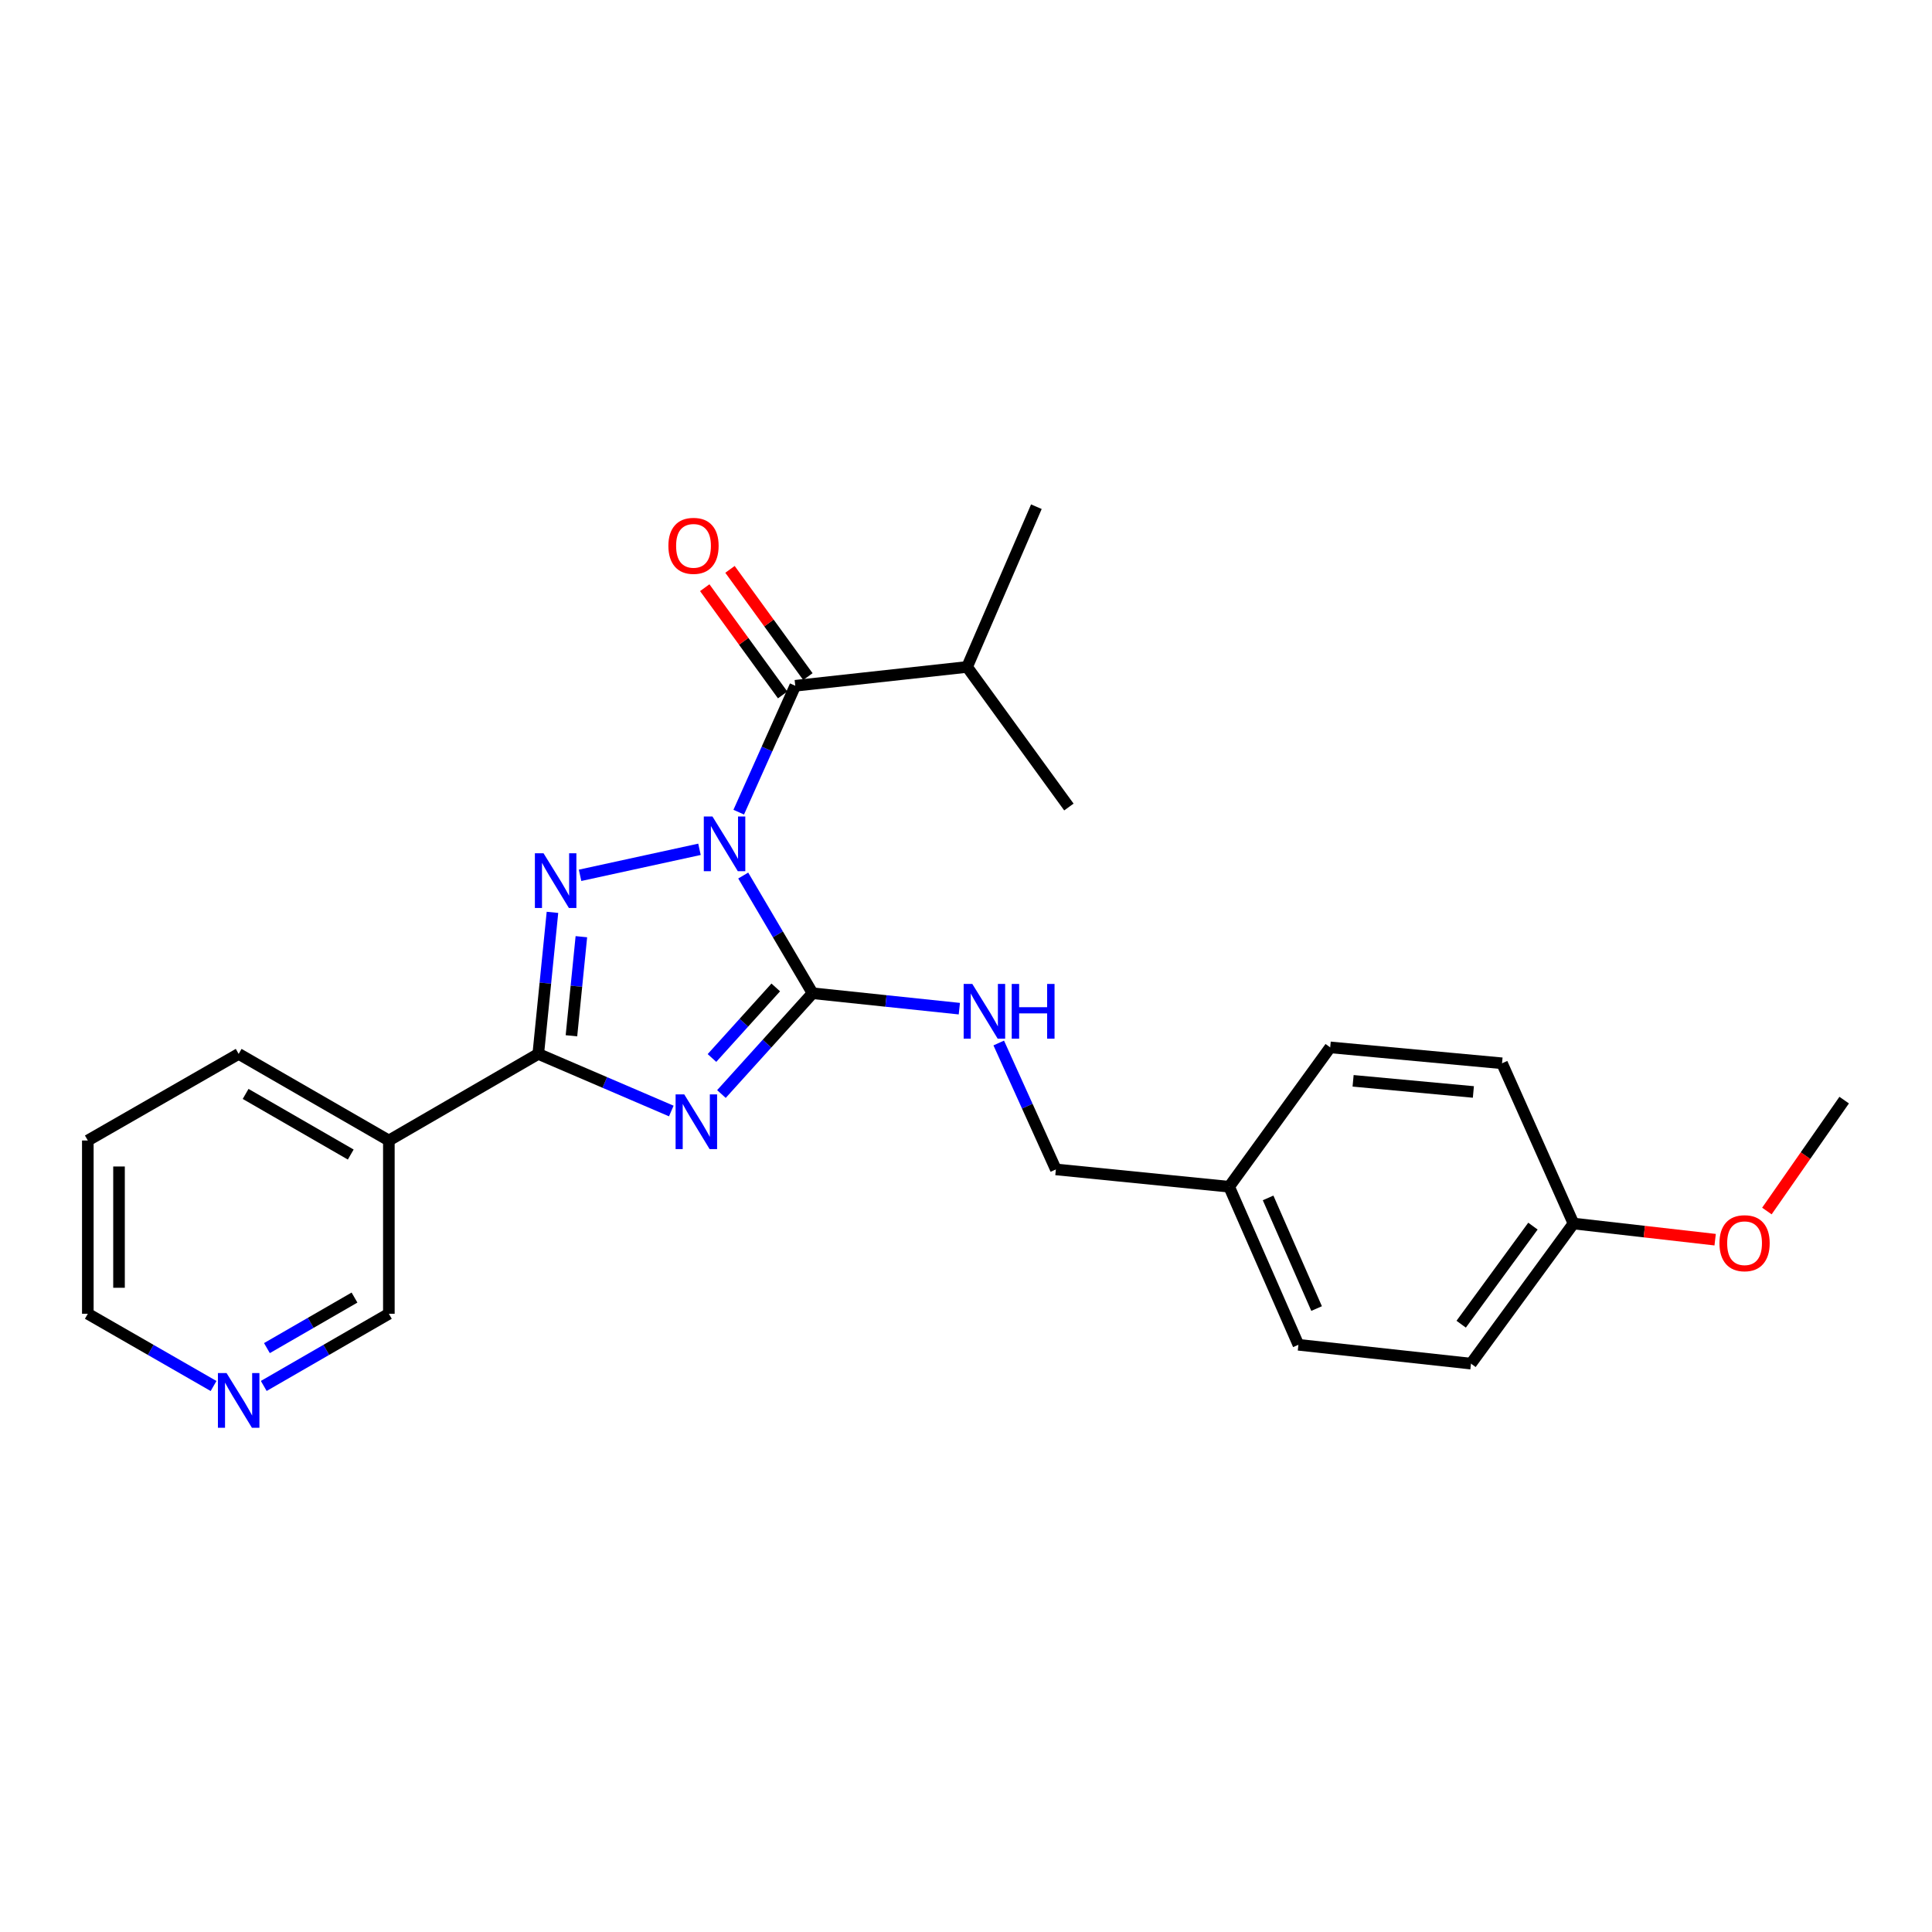 <?xml version='1.0' encoding='iso-8859-1'?>
<svg version='1.1' baseProfile='full'
              xmlns='http://www.w3.org/2000/svg'
                      xmlns:rdkit='http://www.rdkit.org/xml'
                      xmlns:xlink='http://www.w3.org/1999/xlink'
                  xml:space='preserve'
width='1000px' height='1000px' viewBox='0 0 1000 1000'>
<!-- END OF HEADER -->
<rect style='opacity:1.0;fill:#FFFFFF;stroke:none' width='1000' height='1000' x='0' y='0'> </rect>
<path class='bond-1' d='M 384.69,453.177 L 402.637,483.638' style='fill:none;fill-rule:evenodd;stroke:#0000FF;stroke-width:6px;stroke-linecap:butt;stroke-linejoin:miter;stroke-opacity:1' />
<path class='bond-1' d='M 402.637,483.638 L 420.584,514.1' style='fill:none;fill-rule:evenodd;stroke:#000000;stroke-width:6px;stroke-linecap:butt;stroke-linejoin:miter;stroke-opacity:1' />
<path class='bond-2' d='M 362.049,439.601 L 300.243,453.065' style='fill:none;fill-rule:evenodd;stroke:#0000FF;stroke-width:6px;stroke-linecap:butt;stroke-linejoin:miter;stroke-opacity:1' />
<path class='bond-4' d='M 382.363,420.373 L 396.996,387.663' style='fill:none;fill-rule:evenodd;stroke:#0000FF;stroke-width:6px;stroke-linecap:butt;stroke-linejoin:miter;stroke-opacity:1' />
<path class='bond-4' d='M 396.996,387.663 L 411.63,354.953' style='fill:none;fill-rule:evenodd;stroke:#000000;stroke-width:6px;stroke-linecap:butt;stroke-linejoin:miter;stroke-opacity:1' />
<path class='bond-0' d='M 373.411,566.267 L 396.997,540.183' style='fill:none;fill-rule:evenodd;stroke:#0000FF;stroke-width:6px;stroke-linecap:butt;stroke-linejoin:miter;stroke-opacity:1' />
<path class='bond-0' d='M 396.997,540.183 L 420.584,514.1' style='fill:none;fill-rule:evenodd;stroke:#000000;stroke-width:6px;stroke-linecap:butt;stroke-linejoin:miter;stroke-opacity:1' />
<path class='bond-0' d='M 368.509,547.611 L 385.019,529.352' style='fill:none;fill-rule:evenodd;stroke:#0000FF;stroke-width:6px;stroke-linecap:butt;stroke-linejoin:miter;stroke-opacity:1' />
<path class='bond-0' d='M 385.019,529.352 L 401.53,511.094' style='fill:none;fill-rule:evenodd;stroke:#000000;stroke-width:6px;stroke-linecap:butt;stroke-linejoin:miter;stroke-opacity:1' />
<path class='bond-25' d='M 347.463,575.058 L 313.036,560.279' style='fill:none;fill-rule:evenodd;stroke:#0000FF;stroke-width:6px;stroke-linecap:butt;stroke-linejoin:miter;stroke-opacity:1' />
<path class='bond-25' d='M 313.036,560.279 L 278.608,545.5' style='fill:none;fill-rule:evenodd;stroke:#000000;stroke-width:6px;stroke-linecap:butt;stroke-linejoin:miter;stroke-opacity:1' />
<path class='bond-6' d='M 420.584,514.1 L 458.568,518.092' style='fill:none;fill-rule:evenodd;stroke:#000000;stroke-width:6px;stroke-linecap:butt;stroke-linejoin:miter;stroke-opacity:1' />
<path class='bond-6' d='M 458.568,518.092 L 496.552,522.084' style='fill:none;fill-rule:evenodd;stroke:#0000FF;stroke-width:6px;stroke-linecap:butt;stroke-linejoin:miter;stroke-opacity:1' />
<path class='bond-3' d='M 285.952,472.233 L 282.28,508.867' style='fill:none;fill-rule:evenodd;stroke:#0000FF;stroke-width:6px;stroke-linecap:butt;stroke-linejoin:miter;stroke-opacity:1' />
<path class='bond-3' d='M 282.28,508.867 L 278.608,545.5' style='fill:none;fill-rule:evenodd;stroke:#000000;stroke-width:6px;stroke-linecap:butt;stroke-linejoin:miter;stroke-opacity:1' />
<path class='bond-3' d='M 300.919,484.834 L 298.349,510.477' style='fill:none;fill-rule:evenodd;stroke:#0000FF;stroke-width:6px;stroke-linecap:butt;stroke-linejoin:miter;stroke-opacity:1' />
<path class='bond-3' d='M 298.349,510.477 L 295.778,536.121' style='fill:none;fill-rule:evenodd;stroke:#000000;stroke-width:6px;stroke-linecap:butt;stroke-linejoin:miter;stroke-opacity:1' />
<path class='bond-5' d='M 278.608,545.5 L 201.273,590.322' style='fill:none;fill-rule:evenodd;stroke:#000000;stroke-width:6px;stroke-linecap:butt;stroke-linejoin:miter;stroke-opacity:1' />
<path class='bond-7' d='M 418.163,350.207 L 398.001,322.453' style='fill:none;fill-rule:evenodd;stroke:#000000;stroke-width:6px;stroke-linecap:butt;stroke-linejoin:miter;stroke-opacity:1' />
<path class='bond-7' d='M 398.001,322.453 L 377.84,294.699' style='fill:none;fill-rule:evenodd;stroke:#FF0000;stroke-width:6px;stroke-linecap:butt;stroke-linejoin:miter;stroke-opacity:1' />
<path class='bond-7' d='M 405.097,359.698 L 384.936,331.944' style='fill:none;fill-rule:evenodd;stroke:#000000;stroke-width:6px;stroke-linecap:butt;stroke-linejoin:miter;stroke-opacity:1' />
<path class='bond-7' d='M 384.936,331.944 L 364.775,304.19' style='fill:none;fill-rule:evenodd;stroke:#FF0000;stroke-width:6px;stroke-linecap:butt;stroke-linejoin:miter;stroke-opacity:1' />
<path class='bond-9' d='M 411.63,354.953 L 500.565,345.209' style='fill:none;fill-rule:evenodd;stroke:#000000;stroke-width:6px;stroke-linecap:butt;stroke-linejoin:miter;stroke-opacity:1' />
<path class='bond-11' d='M 201.273,590.322 L 201.273,680.002' style='fill:none;fill-rule:evenodd;stroke:#000000;stroke-width:6px;stroke-linecap:butt;stroke-linejoin:miter;stroke-opacity:1' />
<path class='bond-18' d='M 201.273,590.322 L 123.534,545.5' style='fill:none;fill-rule:evenodd;stroke:#000000;stroke-width:6px;stroke-linecap:butt;stroke-linejoin:miter;stroke-opacity:1' />
<path class='bond-18' d='M 181.546,597.589 L 127.129,566.213' style='fill:none;fill-rule:evenodd;stroke:#000000;stroke-width:6px;stroke-linecap:butt;stroke-linejoin:miter;stroke-opacity:1' />
<path class='bond-10' d='M 516.943,539.853 L 531.73,572.57' style='fill:none;fill-rule:evenodd;stroke:#0000FF;stroke-width:6px;stroke-linecap:butt;stroke-linejoin:miter;stroke-opacity:1' />
<path class='bond-10' d='M 531.73,572.57 L 546.518,605.287' style='fill:none;fill-rule:evenodd;stroke:#000000;stroke-width:6px;stroke-linecap:butt;stroke-linejoin:miter;stroke-opacity:1' />
<path class='bond-8' d='M 136.518,717.368 L 168.896,698.685' style='fill:none;fill-rule:evenodd;stroke:#0000FF;stroke-width:6px;stroke-linecap:butt;stroke-linejoin:miter;stroke-opacity:1' />
<path class='bond-8' d='M 168.896,698.685 L 201.273,680.002' style='fill:none;fill-rule:evenodd;stroke:#000000;stroke-width:6px;stroke-linecap:butt;stroke-linejoin:miter;stroke-opacity:1' />
<path class='bond-8' d='M 138.16,697.776 L 160.824,684.698' style='fill:none;fill-rule:evenodd;stroke:#0000FF;stroke-width:6px;stroke-linecap:butt;stroke-linejoin:miter;stroke-opacity:1' />
<path class='bond-8' d='M 160.824,684.698 L 183.489,671.62' style='fill:none;fill-rule:evenodd;stroke:#000000;stroke-width:6px;stroke-linecap:butt;stroke-linejoin:miter;stroke-opacity:1' />
<path class='bond-26' d='M 110.543,717.396 L 77.999,698.699' style='fill:none;fill-rule:evenodd;stroke:#0000FF;stroke-width:6px;stroke-linecap:butt;stroke-linejoin:miter;stroke-opacity:1' />
<path class='bond-26' d='M 77.999,698.699 L 45.455,680.002' style='fill:none;fill-rule:evenodd;stroke:#000000;stroke-width:6px;stroke-linecap:butt;stroke-linejoin:miter;stroke-opacity:1' />
<path class='bond-21' d='M 500.565,345.209 L 553.255,417.709' style='fill:none;fill-rule:evenodd;stroke:#000000;stroke-width:6px;stroke-linecap:butt;stroke-linejoin:miter;stroke-opacity:1' />
<path class='bond-22' d='M 500.565,345.209 L 536.425,262.267' style='fill:none;fill-rule:evenodd;stroke:#000000;stroke-width:6px;stroke-linecap:butt;stroke-linejoin:miter;stroke-opacity:1' />
<path class='bond-12' d='M 546.518,605.287 L 636.198,614.249' style='fill:none;fill-rule:evenodd;stroke:#000000;stroke-width:6px;stroke-linecap:butt;stroke-linejoin:miter;stroke-opacity:1' />
<path class='bond-14' d='M 636.198,614.249 L 688.511,542.118' style='fill:none;fill-rule:evenodd;stroke:#000000;stroke-width:6px;stroke-linecap:butt;stroke-linejoin:miter;stroke-opacity:1' />
<path class='bond-15' d='M 636.198,614.249 L 672.057,696.061' style='fill:none;fill-rule:evenodd;stroke:#000000;stroke-width:6px;stroke-linecap:butt;stroke-linejoin:miter;stroke-opacity:1' />
<path class='bond-15' d='M 656.367,620.038 L 681.469,677.307' style='fill:none;fill-rule:evenodd;stroke:#000000;stroke-width:6px;stroke-linecap:butt;stroke-linejoin:miter;stroke-opacity:1' />
<path class='bond-13' d='M 814.436,633.296 L 761.378,705.813' style='fill:none;fill-rule:evenodd;stroke:#000000;stroke-width:6px;stroke-linecap:butt;stroke-linejoin:miter;stroke-opacity:1' />
<path class='bond-13' d='M 793.445,634.638 L 756.304,685.4' style='fill:none;fill-rule:evenodd;stroke:#000000;stroke-width:6px;stroke-linecap:butt;stroke-linejoin:miter;stroke-opacity:1' />
<path class='bond-19' d='M 814.436,633.296 L 851.097,637.478' style='fill:none;fill-rule:evenodd;stroke:#000000;stroke-width:6px;stroke-linecap:butt;stroke-linejoin:miter;stroke-opacity:1' />
<path class='bond-19' d='M 851.097,637.478 L 887.758,641.661' style='fill:none;fill-rule:evenodd;stroke:#FF0000;stroke-width:6px;stroke-linecap:butt;stroke-linejoin:miter;stroke-opacity:1' />
<path class='bond-27' d='M 814.436,633.296 L 777.446,550.354' style='fill:none;fill-rule:evenodd;stroke:#000000;stroke-width:6px;stroke-linecap:butt;stroke-linejoin:miter;stroke-opacity:1' />
<path class='bond-17' d='M 688.511,542.118 L 777.446,550.354' style='fill:none;fill-rule:evenodd;stroke:#000000;stroke-width:6px;stroke-linecap:butt;stroke-linejoin:miter;stroke-opacity:1' />
<path class='bond-17' d='M 700.362,559.433 L 762.617,565.198' style='fill:none;fill-rule:evenodd;stroke:#000000;stroke-width:6px;stroke-linecap:butt;stroke-linejoin:miter;stroke-opacity:1' />
<path class='bond-16' d='M 672.057,696.061 L 761.378,705.813' style='fill:none;fill-rule:evenodd;stroke:#000000;stroke-width:6px;stroke-linecap:butt;stroke-linejoin:miter;stroke-opacity:1' />
<path class='bond-24' d='M 123.534,545.5 L 45.455,590.322' style='fill:none;fill-rule:evenodd;stroke:#000000;stroke-width:6px;stroke-linecap:butt;stroke-linejoin:miter;stroke-opacity:1' />
<path class='bond-23' d='M 914.537,626.824 L 934.541,598.121' style='fill:none;fill-rule:evenodd;stroke:#FF0000;stroke-width:6px;stroke-linecap:butt;stroke-linejoin:miter;stroke-opacity:1' />
<path class='bond-23' d='M 934.541,598.121 L 954.545,569.418' style='fill:none;fill-rule:evenodd;stroke:#000000;stroke-width:6px;stroke-linecap:butt;stroke-linejoin:miter;stroke-opacity:1' />
<path class='bond-20' d='M 45.455,680.002 L 45.455,590.322' style='fill:none;fill-rule:evenodd;stroke:#000000;stroke-width:6px;stroke-linecap:butt;stroke-linejoin:miter;stroke-opacity:1' />
<path class='bond-20' d='M 61.603,666.55 L 61.603,603.774' style='fill:none;fill-rule:evenodd;stroke:#000000;stroke-width:6px;stroke-linecap:butt;stroke-linejoin:miter;stroke-opacity:1' />
<path  class='atom-0' d='M 368.766 422.613
L 378.046 437.613
Q 378.966 439.093, 380.446 441.773
Q 381.926 444.453, 382.006 444.613
L 382.006 422.613
L 385.766 422.613
L 385.766 450.933
L 381.886 450.933
L 371.926 434.533
Q 370.766 432.613, 369.526 430.413
Q 368.326 428.213, 367.966 427.533
L 367.966 450.933
L 364.286 450.933
L 364.286 422.613
L 368.766 422.613
' fill='#0000FF'/>
<path  class='atom-1' d='M 354.169 566.464
L 363.449 581.464
Q 364.369 582.944, 365.849 585.624
Q 367.329 588.304, 367.409 588.464
L 367.409 566.464
L 371.169 566.464
L 371.169 594.784
L 367.289 594.784
L 357.329 578.384
Q 356.169 576.464, 354.929 574.264
Q 353.729 572.064, 353.369 571.384
L 353.369 594.784
L 349.689 594.784
L 349.689 566.464
L 354.169 566.464
' fill='#0000FF'/>
<path  class='atom-3' d='M 281.338 441.66
L 290.618 456.66
Q 291.538 458.14, 293.018 460.82
Q 294.498 463.5, 294.578 463.66
L 294.578 441.66
L 298.338 441.66
L 298.338 469.98
L 294.458 469.98
L 284.498 453.58
Q 283.338 451.66, 282.098 449.46
Q 280.898 447.26, 280.538 446.58
L 280.538 469.98
L 276.858 469.98
L 276.858 441.66
L 281.338 441.66
' fill='#0000FF'/>
<path  class='atom-7' d='M 503.268 509.288
L 512.548 524.288
Q 513.468 525.768, 514.948 528.448
Q 516.428 531.128, 516.508 531.288
L 516.508 509.288
L 520.268 509.288
L 520.268 537.608
L 516.388 537.608
L 506.428 521.208
Q 505.268 519.288, 504.028 517.088
Q 502.828 514.888, 502.468 514.208
L 502.468 537.608
L 498.788 537.608
L 498.788 509.288
L 503.268 509.288
' fill='#0000FF'/>
<path  class='atom-7' d='M 523.668 509.288
L 527.508 509.288
L 527.508 521.328
L 541.988 521.328
L 541.988 509.288
L 545.828 509.288
L 545.828 537.608
L 541.988 537.608
L 541.988 524.528
L 527.508 524.528
L 527.508 537.608
L 523.668 537.608
L 523.668 509.288
' fill='#0000FF'/>
<path  class='atom-8' d='M 345.958 282.524
Q 345.958 275.724, 349.318 271.924
Q 352.678 268.124, 358.958 268.124
Q 365.238 268.124, 368.598 271.924
Q 371.958 275.724, 371.958 282.524
Q 371.958 289.404, 368.558 293.324
Q 365.158 297.204, 358.958 297.204
Q 352.718 297.204, 349.318 293.324
Q 345.958 289.444, 345.958 282.524
M 358.958 294.004
Q 363.278 294.004, 365.598 291.124
Q 367.958 288.204, 367.958 282.524
Q 367.958 276.964, 365.598 274.164
Q 363.278 271.324, 358.958 271.324
Q 354.638 271.324, 352.278 274.124
Q 349.958 276.924, 349.958 282.524
Q 349.958 288.244, 352.278 291.124
Q 354.638 294.004, 358.958 294.004
' fill='#FF0000'/>
<path  class='atom-9' d='M 117.274 710.7
L 126.554 725.7
Q 127.474 727.18, 128.954 729.86
Q 130.434 732.54, 130.514 732.7
L 130.514 710.7
L 134.274 710.7
L 134.274 739.02
L 130.394 739.02
L 120.434 722.62
Q 119.274 720.7, 118.034 718.5
Q 116.834 716.3, 116.474 715.62
L 116.474 739.02
L 112.794 739.02
L 112.794 710.7
L 117.274 710.7
' fill='#0000FF'/>
<path  class='atom-20' d='M 889.986 643.478
Q 889.986 636.678, 893.346 632.878
Q 896.706 629.078, 902.986 629.078
Q 909.266 629.078, 912.626 632.878
Q 915.986 636.678, 915.986 643.478
Q 915.986 650.358, 912.586 654.278
Q 909.186 658.158, 902.986 658.158
Q 896.746 658.158, 893.346 654.278
Q 889.986 650.398, 889.986 643.478
M 902.986 654.958
Q 907.306 654.958, 909.626 652.078
Q 911.986 649.158, 911.986 643.478
Q 911.986 637.918, 909.626 635.118
Q 907.306 632.278, 902.986 632.278
Q 898.666 632.278, 896.306 635.078
Q 893.986 637.878, 893.986 643.478
Q 893.986 649.198, 896.306 652.078
Q 898.666 654.958, 902.986 654.958
' fill='#FF0000'/>
</svg>
